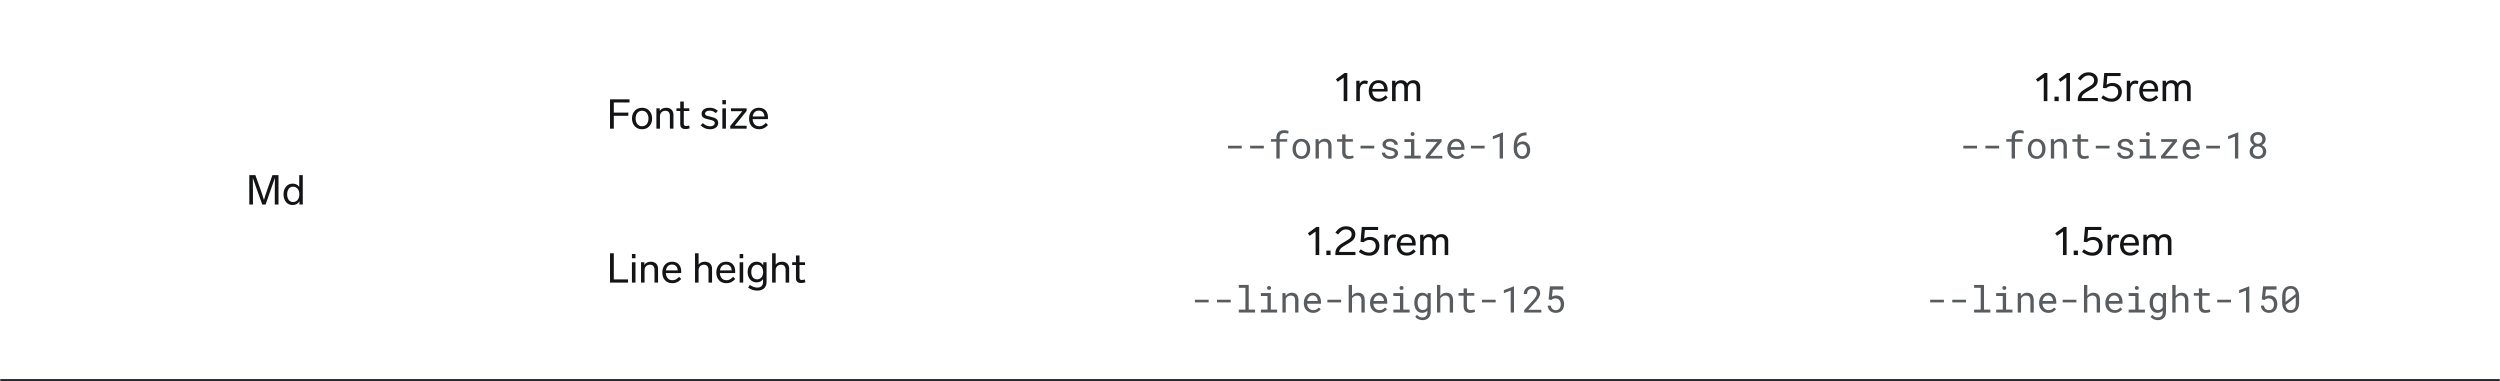 <svg width="1088" height="166" viewBox="0 0 1088 166" fill="none" xmlns="http://www.w3.org/2000/svg">
<mask id="path-1-inside-1_4034_1413" fill="white">
<path d="M0 0H1088V166H0V0Z"/>
</mask>
<path d="M1088 165H0V167H1088V165Z" fill="#131416" mask="url(#path-1-inside-1_4034_1413)"/>
<path d="M121.203 76.22V89H119.583V82.61C119.583 80.864 119.601 79.118 119.637 77.408C119.079 79.064 118.449 80.792 117.819 82.61L115.587 89H114.129L111.843 82.61C111.177 80.756 110.583 79.082 110.025 77.444C110.061 79.154 110.079 80.882 110.079 82.628V89H108.495V76.22H111.141L113.157 81.854C113.805 83.69 114.417 85.436 114.867 86.984C115.317 85.454 115.911 83.708 116.559 81.854L118.557 76.22H121.203ZM127.289 89.234C125.021 89.234 123.383 87.38 123.383 84.572C123.383 81.764 125.057 79.91 127.325 79.91C128.657 79.91 129.611 80.432 130.223 81.332V76.22H131.771V89H130.313V87.632C129.701 88.64 128.693 89.234 127.289 89.234ZM124.967 84.572C124.967 86.57 125.957 87.92 127.523 87.92C129.125 87.92 130.277 86.678 130.277 84.572C130.277 82.466 129.125 81.242 127.523 81.242C125.993 81.242 124.967 82.574 124.967 84.572Z" fill="#131416"/>
<path d="M273.972 43.22V44.606H267.132V48.998H273.45V50.384H267.132V56H265.476V43.22H273.972ZM279.429 46.892C282.003 46.892 283.803 48.8 283.803 51.572C283.803 54.344 282.003 56.252 279.429 56.252C276.837 56.252 275.037 54.344 275.037 51.572C275.037 48.8 276.837 46.892 279.429 46.892ZM276.621 51.572C276.621 53.57 277.719 54.956 279.429 54.956C281.139 54.956 282.219 53.57 282.219 51.572C282.219 49.574 281.139 48.188 279.429 48.188C277.719 48.188 276.621 49.574 276.621 51.572ZM289.915 46.892C292.075 46.892 293.083 48.278 293.083 49.934V56H291.535V50.42C291.535 48.962 290.815 48.206 289.501 48.206C288.223 48.206 287.215 49.196 287.215 50.51V56H285.667V47.144H287.125V48.278C287.719 47.36 288.727 46.892 289.915 46.892ZM297.587 53.768C297.587 54.56 297.893 54.848 298.631 54.848C298.955 54.848 299.315 54.794 299.909 54.632L300.143 55.856C299.495 56.09 298.847 56.162 298.325 56.162C296.633 56.162 296.039 55.352 296.039 53.948V48.314H294.383V47.144H296.039V44.174H297.587V47.144H299.981V48.314H297.587V53.768ZM308.783 46.892C310.223 46.892 311.231 47.234 312.419 48.188L311.573 49.232C310.421 48.35 309.737 48.152 308.783 48.152C307.577 48.152 306.839 48.71 306.839 49.466C306.839 50.24 307.595 50.42 309.215 50.78C311.519 51.302 312.563 51.932 312.563 53.498C312.563 55.136 311.159 56.252 309.017 56.252C307.451 56.252 306.335 55.838 304.931 54.596L305.849 53.588C307.163 54.686 307.955 54.974 309.035 54.974C310.187 54.974 311.051 54.452 311.051 53.57C311.051 52.598 309.989 52.328 308.567 52.022C306.209 51.518 305.345 50.996 305.345 49.52C305.345 47.972 306.731 46.892 308.783 46.892ZM315.92 47.144V56H314.372V47.144H315.92ZM314.372 45.398V43.544H315.92V45.398H314.372ZM324.933 47.144V48.278L319.731 54.722H324.933V56H317.805V54.848L323.043 48.404H318.129V47.144H324.933ZM330.388 56.252C327.688 56.252 325.996 54.398 325.996 51.626C325.996 48.854 327.634 46.892 330.226 46.892C332.782 46.892 334.222 48.548 334.222 51.158C334.222 51.338 334.204 51.68 334.186 51.842H327.544C327.634 53.48 328.48 54.956 330.406 54.956C331.54 54.956 332.206 54.542 333.322 53.48L334.24 54.416C332.944 55.802 331.828 56.252 330.388 56.252ZM327.58 50.69H332.692C332.62 49.16 331.756 48.134 330.208 48.134C328.768 48.134 327.814 49.052 327.58 50.69Z" fill="#131416"/>
<path d="M586.35 31.76V44H584.766V33.776L582.174 35.612L581.382 34.514L585.144 31.76H586.35ZM593.909 35.036C594.431 35.036 594.917 35.162 595.313 35.306L595.025 36.602C594.575 36.476 594.215 36.422 593.873 36.422C592.685 36.422 591.803 37.448 591.803 39.248V44H590.255V35.144H591.713V36.476C592.127 35.612 592.865 35.036 593.909 35.036ZM600.066 44.252C597.366 44.252 595.674 42.398 595.674 39.626C595.674 36.854 597.312 34.892 599.904 34.892C602.46 34.892 603.9 36.548 603.9 39.158C603.9 39.338 603.882 39.68 603.864 39.842H597.222C597.312 41.48 598.158 42.956 600.084 42.956C601.218 42.956 601.884 42.542 603 41.48L603.918 42.416C602.622 43.802 601.506 44.252 600.066 44.252ZM597.258 38.69H602.37C602.298 37.16 601.434 36.134 599.886 36.134C598.446 36.134 597.492 37.052 597.258 38.69ZM615.099 34.892C617.079 34.892 618.051 36.152 618.051 37.826V44H616.503V38.258C616.503 36.98 615.945 36.206 614.739 36.206C613.497 36.206 612.705 37.142 612.705 38.438V44H611.157V38.258C611.157 36.98 610.599 36.206 609.393 36.206C608.241 36.206 607.377 37.052 607.377 38.438V44H605.829V35.144H607.287V36.206C607.809 35.36 608.637 34.892 609.825 34.892C611.085 34.892 611.949 35.468 612.381 36.332C612.921 35.486 613.785 34.892 615.099 34.892Z" fill="#131416"/>
<path d="M540.414 64.617H534.438V63.43H540.414V64.617ZM550.023 64.617H544.047V63.43H550.023V64.617ZM555.469 69V61.664H553.141V60.547H555.469V59.953C555.469 59.411 555.547 58.938 555.703 58.531C555.865 58.12 556.091 57.776 556.383 57.5C556.669 57.224 557.016 57.016 557.422 56.875C557.828 56.734 558.281 56.664 558.781 56.664C558.99 56.664 559.195 56.677 559.398 56.703C559.602 56.724 559.802 56.753 560 56.789C560.13 56.815 560.26 56.844 560.391 56.875C560.521 56.901 560.654 56.932 560.789 56.969L560.617 58.164C560.404 58.091 560.154 58.029 559.867 57.977C559.586 57.919 559.284 57.891 558.961 57.891C558.633 57.891 558.341 57.932 558.086 58.016C557.836 58.094 557.628 58.214 557.461 58.375C557.284 58.542 557.148 58.758 557.055 59.023C556.966 59.289 556.922 59.599 556.922 59.953V60.547H560.18V61.664H556.922V69H555.469ZM562.516 64.695C562.516 64.086 562.604 63.521 562.781 63C562.958 62.474 563.214 62.018 563.547 61.633C563.875 61.247 564.276 60.945 564.75 60.727C565.224 60.503 565.758 60.391 566.352 60.391C566.951 60.391 567.487 60.503 567.961 60.727C568.44 60.945 568.846 61.247 569.18 61.633C569.508 62.018 569.76 62.474 569.938 63C570.115 63.521 570.203 64.086 570.203 64.695V64.867C570.203 65.477 570.115 66.042 569.938 66.562C569.76 67.083 569.508 67.537 569.18 67.922C568.846 68.307 568.443 68.609 567.969 68.828C567.495 69.047 566.961 69.156 566.367 69.156C565.768 69.156 565.229 69.047 564.75 68.828C564.276 68.609 563.875 68.307 563.547 67.922C563.214 67.537 562.958 67.083 562.781 66.562C562.604 66.042 562.516 65.477 562.516 64.867V64.695ZM563.961 64.867C563.961 65.284 564.01 65.682 564.109 66.062C564.208 66.438 564.359 66.768 564.562 67.055C564.76 67.341 565.01 67.568 565.312 67.734C565.615 67.901 565.966 67.984 566.367 67.984C566.763 67.984 567.109 67.901 567.406 67.734C567.708 67.568 567.961 67.341 568.164 67.055C568.362 66.768 568.51 66.438 568.609 66.062C568.708 65.682 568.758 65.284 568.758 64.867V64.695C568.758 64.284 568.706 63.891 568.602 63.516C568.503 63.135 568.354 62.802 568.156 62.516C567.953 62.229 567.701 62.003 567.398 61.836C567.102 61.664 566.753 61.578 566.352 61.578C565.951 61.578 565.602 61.664 565.305 61.836C565.008 62.003 564.76 62.229 564.562 62.516C564.359 62.802 564.208 63.135 564.109 63.516C564.01 63.891 563.961 64.284 563.961 64.695V64.867ZM572.531 69V60.547H573.828L573.93 61.797C574.055 61.62 574.19 61.458 574.336 61.312C574.487 61.161 574.646 61.031 574.812 60.922C575.062 60.755 575.333 60.628 575.625 60.539C575.922 60.445 576.234 60.396 576.562 60.391C577.005 60.391 577.406 60.453 577.766 60.578C578.13 60.703 578.44 60.898 578.695 61.164C578.951 61.43 579.146 61.768 579.281 62.18C579.422 62.586 579.492 63.07 579.492 63.633V69H578.047V63.664C578.047 63.289 578.005 62.971 577.922 62.711C577.839 62.45 577.716 62.24 577.555 62.078C577.388 61.917 577.185 61.8 576.945 61.727C576.711 61.654 576.44 61.617 576.133 61.617C575.867 61.617 575.62 61.656 575.391 61.734C575.161 61.807 574.951 61.909 574.758 62.039C574.602 62.154 574.456 62.286 574.32 62.438C574.19 62.589 574.076 62.755 573.977 62.938V69H572.531ZM585.562 58.5V60.547H588.781V61.664H585.562V66.258C585.562 66.586 585.604 66.857 585.688 67.07C585.771 67.284 585.885 67.453 586.031 67.578C586.177 67.708 586.344 67.799 586.531 67.852C586.724 67.904 586.927 67.93 587.141 67.93C587.297 67.93 587.458 67.922 587.625 67.906C587.792 67.885 587.956 67.862 588.117 67.836C588.273 67.81 588.419 67.784 588.555 67.758C588.695 67.727 588.81 67.701 588.898 67.68L589.102 68.703C588.982 68.776 588.836 68.841 588.664 68.898C588.492 68.951 588.305 68.995 588.102 69.031C587.898 69.073 587.682 69.104 587.453 69.125C587.229 69.146 587.005 69.156 586.781 69.156C586.406 69.156 586.055 69.104 585.727 69C585.404 68.891 585.122 68.719 584.883 68.484C584.643 68.255 584.453 67.958 584.312 67.594C584.177 67.224 584.109 66.779 584.109 66.258V61.664H581.891V60.547H584.109V58.5H585.562ZM598.07 64.617H592.094V63.43H598.07V64.617ZM606.977 66.758C606.977 66.586 606.943 66.432 606.875 66.297C606.807 66.156 606.693 66.029 606.531 65.914C606.37 65.799 606.156 65.695 605.891 65.602C605.625 65.503 605.294 65.414 604.898 65.336C604.414 65.237 603.971 65.117 603.57 64.977C603.174 64.836 602.836 64.667 602.555 64.469C602.268 64.276 602.047 64.049 601.891 63.789C601.734 63.523 601.656 63.216 601.656 62.867C601.656 62.523 601.737 62.203 601.898 61.906C602.06 61.604 602.286 61.341 602.578 61.117C602.87 60.893 603.216 60.716 603.617 60.586C604.023 60.456 604.469 60.391 604.953 60.391C605.474 60.391 605.943 60.458 606.359 60.594C606.776 60.729 607.13 60.917 607.422 61.156C607.714 61.396 607.938 61.677 608.094 62C608.255 62.318 608.336 62.661 608.336 63.031H606.891C606.891 62.849 606.844 62.672 606.75 62.5C606.656 62.323 606.526 62.167 606.359 62.031C606.193 61.896 605.99 61.786 605.75 61.703C605.516 61.62 605.25 61.578 604.953 61.578C604.646 61.578 604.375 61.612 604.141 61.68C603.911 61.747 603.721 61.839 603.57 61.953C603.414 62.068 603.297 62.2 603.219 62.352C603.141 62.503 603.102 62.659 603.102 62.82C603.102 62.987 603.133 63.135 603.195 63.266C603.258 63.396 603.367 63.513 603.523 63.617C603.674 63.721 603.878 63.815 604.133 63.898C604.393 63.982 604.721 64.062 605.117 64.141C605.638 64.25 606.104 64.378 606.516 64.523C606.927 64.664 607.273 64.833 607.555 65.031C607.836 65.234 608.049 65.469 608.195 65.734C608.346 66 608.422 66.307 608.422 66.656C608.422 67.031 608.336 67.372 608.164 67.68C607.997 67.987 607.763 68.25 607.461 68.469C607.159 68.688 606.797 68.857 606.375 68.977C605.953 69.096 605.492 69.156 604.992 69.156C604.419 69.156 603.909 69.081 603.461 68.93C603.013 68.773 602.635 68.568 602.328 68.312C602.016 68.062 601.776 67.771 601.609 67.438C601.448 67.104 601.367 66.758 601.367 66.398H602.812C602.833 66.695 602.911 66.945 603.047 67.148C603.188 67.352 603.362 67.516 603.57 67.641C603.773 67.766 604 67.854 604.25 67.906C604.5 67.958 604.747 67.984 604.992 67.984C605.378 67.984 605.714 67.94 606 67.852C606.286 67.758 606.51 67.63 606.672 67.469C606.771 67.37 606.846 67.26 606.898 67.141C606.951 67.021 606.977 66.893 606.977 66.758ZM611.195 60.547H615.516V67.75H618.273V69H611.195V67.75H614.07V61.805H611.195V60.547ZM613.883 58.328C613.883 58.203 613.901 58.086 613.938 57.977C613.979 57.867 614.042 57.773 614.125 57.695C614.193 57.628 614.279 57.575 614.383 57.539C614.492 57.497 614.615 57.477 614.75 57.477C614.885 57.477 615.005 57.497 615.109 57.539C615.214 57.575 615.299 57.628 615.367 57.695C615.451 57.768 615.513 57.859 615.555 57.969C615.596 58.078 615.617 58.198 615.617 58.328C615.617 58.562 615.544 58.758 615.398 58.914C615.253 59.07 615.036 59.148 614.75 59.148C614.458 59.148 614.24 59.07 614.094 58.914C613.953 58.758 613.883 58.562 613.883 58.328ZM622.312 67.82H627.695V69H620.469V67.938L625.516 61.742H620.539V60.547H627.414V61.57L622.312 67.82ZM633.922 69.156C633.328 69.156 632.781 69.055 632.281 68.852C631.786 68.648 631.362 68.365 631.008 68C630.654 67.635 630.378 67.203 630.18 66.703C629.982 66.203 629.883 65.659 629.883 65.07V64.742C629.883 64.06 629.992 63.45 630.211 62.914C630.43 62.372 630.721 61.914 631.086 61.539C631.445 61.169 631.854 60.885 632.312 60.688C632.776 60.49 633.25 60.391 633.734 60.391C634.344 60.391 634.875 60.497 635.328 60.711C635.786 60.919 636.167 61.208 636.469 61.578C636.771 61.953 636.995 62.393 637.141 62.898C637.292 63.404 637.367 63.95 637.367 64.539V65.188H631.328V65.242C631.365 65.654 631.445 66.016 631.57 66.328C631.701 66.641 631.878 66.917 632.102 67.156C632.331 67.412 632.607 67.612 632.93 67.758C633.253 67.904 633.609 67.977 634 67.977C634.516 67.977 634.974 67.872 635.375 67.664C635.776 67.456 636.109 67.18 636.375 66.836L637.258 67.523C636.977 67.951 636.555 68.331 635.992 68.664C635.435 68.992 634.745 69.156 633.922 69.156ZM633.734 61.578C633.443 61.578 633.167 61.633 632.906 61.742C632.646 61.846 632.411 62 632.203 62.203C631.995 62.411 631.818 62.667 631.672 62.969C631.531 63.266 631.432 63.609 631.375 64H635.922V63.93C635.922 63.669 635.872 63.391 635.773 63.094C635.674 62.792 635.536 62.531 635.359 62.312C635.182 62.094 634.958 61.917 634.688 61.781C634.422 61.646 634.104 61.578 633.734 61.578ZM646.117 64.617H640.141V63.43H646.117V64.617ZM654.094 69H652.648V59.469L649.672 60.602V59.281L653.977 57.625H654.094V69ZM664.344 57.617V58.914H664.219C663.531 58.914 662.948 59.013 662.469 59.211C661.99 59.404 661.594 59.664 661.281 59.992C660.953 60.336 660.703 60.745 660.531 61.219C660.365 61.693 660.266 62.18 660.234 62.68C660.37 62.518 660.526 62.37 660.703 62.234C660.88 62.094 661.073 61.971 661.281 61.867C661.484 61.768 661.703 61.69 661.938 61.633C662.177 61.57 662.427 61.539 662.688 61.539C663.255 61.539 663.745 61.648 664.156 61.867C664.568 62.081 664.906 62.365 665.172 62.719C665.438 63.073 665.633 63.474 665.758 63.922C665.883 64.37 665.945 64.826 665.945 65.289C665.945 65.82 665.87 66.32 665.719 66.789C665.573 67.258 665.352 67.667 665.055 68.016C664.758 68.37 664.388 68.648 663.945 68.852C663.508 69.055 663 69.156 662.422 69.156C661.839 69.156 661.326 69.039 660.883 68.805C660.44 68.57 660.068 68.266 659.766 67.891C659.427 67.479 659.174 67 659.008 66.453C658.841 65.901 658.758 65.349 658.758 64.797V64.117C658.758 63.169 658.87 62.237 659.094 61.32C659.318 60.404 659.755 59.62 660.406 58.969C660.854 58.521 661.398 58.185 662.039 57.961C662.68 57.732 663.406 57.617 664.219 57.617H664.344ZM662.453 62.742C662.208 62.742 661.971 62.781 661.742 62.859C661.513 62.938 661.299 63.047 661.102 63.188C660.904 63.328 660.729 63.497 660.578 63.695C660.427 63.893 660.307 64.112 660.219 64.352V64.836C660.219 65.336 660.279 65.781 660.398 66.172C660.518 66.557 660.68 66.883 660.883 67.148C661.086 67.414 661.32 67.617 661.586 67.758C661.852 67.893 662.13 67.961 662.422 67.961C662.76 67.961 663.06 67.896 663.32 67.766C663.581 67.635 663.802 67.456 663.984 67.227C664.161 66.997 664.294 66.724 664.383 66.406C664.477 66.083 664.523 65.734 664.523 65.359C664.523 65.026 664.482 64.703 664.398 64.391C664.315 64.073 664.188 63.792 664.016 63.547C663.844 63.302 663.628 63.107 663.367 62.961C663.107 62.815 662.802 62.742 662.453 62.742Z" fill="#585C5F"/>
<path d="M891.021 31.76V44H889.437V33.776L886.845 35.612L886.053 34.514L889.815 31.76H891.021ZM895.95 42.056V44H894.114V42.056H895.95ZM900.848 31.76V44H899.264V33.776L896.672 35.612L895.88 34.514L899.642 31.76H900.848ZM908.948 31.472C911.414 31.472 912.962 32.984 912.962 34.928C912.962 37.52 910.874 38.312 908.858 39.554C907.292 40.508 906.068 41.138 905.87 42.65H912.998V44H904.25V43.406C904.25 40.706 905.942 39.662 907.922 38.438C909.614 37.394 911.36 36.8 911.36 34.982C911.36 33.56 910.244 32.84 908.984 32.84C907.526 32.84 906.644 33.542 905.438 35.036L904.268 34.208C905.456 32.516 906.86 31.472 908.948 31.472ZM922.867 31.76V33.11H917.107L916.801 36.908C917.395 36.44 918.241 36.098 919.393 36.098C921.841 36.098 923.443 37.736 923.443 40.004C923.443 42.254 921.751 44.288 919.087 44.288C917.233 44.288 916.135 43.802 914.461 42.668L915.253 41.498C916.819 42.542 917.665 42.92 918.943 42.92C920.707 42.92 921.841 41.642 921.841 40.076C921.841 38.492 920.851 37.43 919.104 37.43C918.079 37.43 917.233 37.79 916.603 38.402L915.217 38.258L915.757 31.76H922.867ZM929.237 35.036C929.759 35.036 930.245 35.162 930.641 35.306L930.353 36.602C929.903 36.476 929.543 36.422 929.201 36.422C928.013 36.422 927.131 37.448 927.131 39.248V44H925.583V35.144H927.041V36.476C927.455 35.612 928.193 35.036 929.237 35.036ZM935.394 44.252C932.694 44.252 931.002 42.398 931.002 39.626C931.002 36.854 932.64 34.892 935.232 34.892C937.788 34.892 939.228 36.548 939.228 39.158C939.228 39.338 939.21 39.68 939.192 39.842H932.55C932.64 41.48 933.486 42.956 935.412 42.956C936.546 42.956 937.212 42.542 938.328 41.48L939.246 42.416C937.95 43.802 936.834 44.252 935.394 44.252ZM932.586 38.69H937.698C937.626 37.16 936.762 36.134 935.214 36.134C933.774 36.134 932.82 37.052 932.586 38.69ZM950.427 34.892C952.407 34.892 953.379 36.152 953.379 37.826V44H951.831V38.258C951.831 36.98 951.273 36.206 950.067 36.206C948.825 36.206 948.033 37.142 948.033 38.438V44H946.485V38.258C946.485 36.98 945.927 36.206 944.721 36.206C943.569 36.206 942.705 37.052 942.705 38.438V44H941.157V35.144H942.615V36.206C943.137 35.36 943.965 34.892 945.153 34.892C946.413 34.892 947.277 35.468 947.709 36.332C948.249 35.486 949.113 34.892 950.427 34.892Z" fill="#131416"/>
<path d="M860.414 64.617H854.438V63.43H860.414V64.617ZM870.023 64.617H864.047V63.43H870.023V64.617ZM875.469 69V61.664H873.141V60.547H875.469V59.953C875.469 59.411 875.547 58.938 875.703 58.531C875.865 58.12 876.091 57.776 876.383 57.5C876.669 57.224 877.016 57.016 877.422 56.875C877.828 56.734 878.281 56.664 878.781 56.664C878.99 56.664 879.195 56.677 879.398 56.703C879.602 56.724 879.802 56.753 880 56.789C880.13 56.815 880.26 56.844 880.391 56.875C880.521 56.901 880.654 56.932 880.789 56.969L880.617 58.164C880.404 58.091 880.154 58.029 879.867 57.977C879.586 57.919 879.284 57.891 878.961 57.891C878.633 57.891 878.341 57.932 878.086 58.016C877.836 58.094 877.628 58.214 877.461 58.375C877.284 58.542 877.148 58.758 877.055 59.023C876.966 59.289 876.922 59.599 876.922 59.953V60.547H880.18V61.664H876.922V69H875.469ZM882.516 64.695C882.516 64.086 882.604 63.521 882.781 63C882.958 62.474 883.214 62.018 883.547 61.633C883.875 61.247 884.276 60.945 884.75 60.727C885.224 60.503 885.758 60.391 886.352 60.391C886.951 60.391 887.487 60.503 887.961 60.727C888.44 60.945 888.846 61.247 889.18 61.633C889.508 62.018 889.76 62.474 889.938 63C890.115 63.521 890.203 64.086 890.203 64.695V64.867C890.203 65.477 890.115 66.042 889.938 66.562C889.76 67.083 889.508 67.537 889.18 67.922C888.846 68.307 888.443 68.609 887.969 68.828C887.495 69.047 886.961 69.156 886.367 69.156C885.768 69.156 885.229 69.047 884.75 68.828C884.276 68.609 883.875 68.307 883.547 67.922C883.214 67.537 882.958 67.083 882.781 66.562C882.604 66.042 882.516 65.477 882.516 64.867V64.695ZM883.961 64.867C883.961 65.284 884.01 65.682 884.109 66.062C884.208 66.438 884.359 66.768 884.562 67.055C884.76 67.341 885.01 67.568 885.312 67.734C885.615 67.901 885.966 67.984 886.367 67.984C886.763 67.984 887.109 67.901 887.406 67.734C887.708 67.568 887.961 67.341 888.164 67.055C888.362 66.768 888.51 66.438 888.609 66.062C888.708 65.682 888.758 65.284 888.758 64.867V64.695C888.758 64.284 888.706 63.891 888.602 63.516C888.503 63.135 888.354 62.802 888.156 62.516C887.953 62.229 887.701 62.003 887.398 61.836C887.102 61.664 886.753 61.578 886.352 61.578C885.951 61.578 885.602 61.664 885.305 61.836C885.008 62.003 884.76 62.229 884.562 62.516C884.359 62.802 884.208 63.135 884.109 63.516C884.01 63.891 883.961 64.284 883.961 64.695V64.867ZM892.531 69V60.547H893.828L893.93 61.797C894.055 61.62 894.19 61.458 894.336 61.312C894.487 61.161 894.646 61.031 894.812 60.922C895.062 60.755 895.333 60.628 895.625 60.539C895.922 60.445 896.234 60.396 896.562 60.391C897.005 60.391 897.406 60.453 897.766 60.578C898.13 60.703 898.44 60.898 898.695 61.164C898.951 61.43 899.146 61.768 899.281 62.18C899.422 62.586 899.492 63.07 899.492 63.633V69H898.047V63.664C898.047 63.289 898.005 62.971 897.922 62.711C897.839 62.45 897.716 62.24 897.555 62.078C897.388 61.917 897.185 61.8 896.945 61.727C896.711 61.654 896.44 61.617 896.133 61.617C895.867 61.617 895.62 61.656 895.391 61.734C895.161 61.807 894.951 61.909 894.758 62.039C894.602 62.154 894.456 62.286 894.32 62.438C894.19 62.589 894.076 62.755 893.977 62.938V69H892.531ZM905.562 58.5V60.547H908.781V61.664H905.562V66.258C905.562 66.586 905.604 66.857 905.688 67.07C905.771 67.284 905.885 67.453 906.031 67.578C906.177 67.708 906.344 67.799 906.531 67.852C906.724 67.904 906.927 67.93 907.141 67.93C907.297 67.93 907.458 67.922 907.625 67.906C907.792 67.885 907.956 67.862 908.117 67.836C908.273 67.81 908.419 67.784 908.555 67.758C908.695 67.727 908.81 67.701 908.898 67.68L909.102 68.703C908.982 68.776 908.836 68.841 908.664 68.898C908.492 68.951 908.305 68.995 908.102 69.031C907.898 69.073 907.682 69.104 907.453 69.125C907.229 69.146 907.005 69.156 906.781 69.156C906.406 69.156 906.055 69.104 905.727 69C905.404 68.891 905.122 68.719 904.883 68.484C904.643 68.255 904.453 67.958 904.312 67.594C904.177 67.224 904.109 66.779 904.109 66.258V61.664H901.891V60.547H904.109V58.5H905.562ZM918.07 64.617H912.094V63.43H918.07V64.617ZM926.977 66.758C926.977 66.586 926.943 66.432 926.875 66.297C926.807 66.156 926.693 66.029 926.531 65.914C926.37 65.799 926.156 65.695 925.891 65.602C925.625 65.503 925.294 65.414 924.898 65.336C924.414 65.237 923.971 65.117 923.57 64.977C923.174 64.836 922.836 64.667 922.555 64.469C922.268 64.276 922.047 64.049 921.891 63.789C921.734 63.523 921.656 63.216 921.656 62.867C921.656 62.523 921.737 62.203 921.898 61.906C922.06 61.604 922.286 61.341 922.578 61.117C922.87 60.893 923.216 60.716 923.617 60.586C924.023 60.456 924.469 60.391 924.953 60.391C925.474 60.391 925.943 60.458 926.359 60.594C926.776 60.729 927.13 60.917 927.422 61.156C927.714 61.396 927.938 61.677 928.094 62C928.255 62.318 928.336 62.661 928.336 63.031H926.891C926.891 62.849 926.844 62.672 926.75 62.5C926.656 62.323 926.526 62.167 926.359 62.031C926.193 61.896 925.99 61.786 925.75 61.703C925.516 61.62 925.25 61.578 924.953 61.578C924.646 61.578 924.375 61.612 924.141 61.68C923.911 61.747 923.721 61.839 923.57 61.953C923.414 62.068 923.297 62.2 923.219 62.352C923.141 62.503 923.102 62.659 923.102 62.82C923.102 62.987 923.133 63.135 923.195 63.266C923.258 63.396 923.367 63.513 923.523 63.617C923.674 63.721 923.878 63.815 924.133 63.898C924.393 63.982 924.721 64.062 925.117 64.141C925.638 64.25 926.104 64.378 926.516 64.523C926.927 64.664 927.273 64.833 927.555 65.031C927.836 65.234 928.049 65.469 928.195 65.734C928.346 66 928.422 66.307 928.422 66.656C928.422 67.031 928.336 67.372 928.164 67.68C927.997 67.987 927.763 68.25 927.461 68.469C927.159 68.688 926.797 68.857 926.375 68.977C925.953 69.096 925.492 69.156 924.992 69.156C924.419 69.156 923.909 69.081 923.461 68.93C923.013 68.773 922.635 68.568 922.328 68.312C922.016 68.062 921.776 67.771 921.609 67.438C921.448 67.104 921.367 66.758 921.367 66.398H922.812C922.833 66.695 922.911 66.945 923.047 67.148C923.188 67.352 923.362 67.516 923.57 67.641C923.773 67.766 924 67.854 924.25 67.906C924.5 67.958 924.747 67.984 924.992 67.984C925.378 67.984 925.714 67.94 926 67.852C926.286 67.758 926.51 67.63 926.672 67.469C926.771 67.37 926.846 67.26 926.898 67.141C926.951 67.021 926.977 66.893 926.977 66.758ZM931.195 60.547H935.516V67.75H938.273V69H931.195V67.75H934.07V61.805H931.195V60.547ZM933.883 58.328C933.883 58.203 933.901 58.086 933.938 57.977C933.979 57.867 934.042 57.773 934.125 57.695C934.193 57.628 934.279 57.575 934.383 57.539C934.492 57.497 934.615 57.477 934.75 57.477C934.885 57.477 935.005 57.497 935.109 57.539C935.214 57.575 935.299 57.628 935.367 57.695C935.451 57.768 935.513 57.859 935.555 57.969C935.596 58.078 935.617 58.198 935.617 58.328C935.617 58.562 935.544 58.758 935.398 58.914C935.253 59.07 935.036 59.148 934.75 59.148C934.458 59.148 934.24 59.07 934.094 58.914C933.953 58.758 933.883 58.562 933.883 58.328ZM942.312 67.82H947.695V69H940.469V67.938L945.516 61.742H940.539V60.547H947.414V61.57L942.312 67.82ZM953.922 69.156C953.328 69.156 952.781 69.055 952.281 68.852C951.786 68.648 951.362 68.365 951.008 68C950.654 67.635 950.378 67.203 950.18 66.703C949.982 66.203 949.883 65.659 949.883 65.07V64.742C949.883 64.06 949.992 63.45 950.211 62.914C950.43 62.372 950.721 61.914 951.086 61.539C951.445 61.169 951.854 60.885 952.312 60.688C952.776 60.49 953.25 60.391 953.734 60.391C954.344 60.391 954.875 60.497 955.328 60.711C955.786 60.919 956.167 61.208 956.469 61.578C956.771 61.953 956.995 62.393 957.141 62.898C957.292 63.404 957.367 63.95 957.367 64.539V65.188H951.328V65.242C951.365 65.654 951.445 66.016 951.57 66.328C951.701 66.641 951.878 66.917 952.102 67.156C952.331 67.412 952.607 67.612 952.93 67.758C953.253 67.904 953.609 67.977 954 67.977C954.516 67.977 954.974 67.872 955.375 67.664C955.776 67.456 956.109 67.18 956.375 66.836L957.258 67.523C956.977 67.951 956.555 68.331 955.992 68.664C955.435 68.992 954.745 69.156 953.922 69.156ZM953.734 61.578C953.443 61.578 953.167 61.633 952.906 61.742C952.646 61.846 952.411 62 952.203 62.203C951.995 62.411 951.818 62.667 951.672 62.969C951.531 63.266 951.432 63.609 951.375 64H955.922V63.93C955.922 63.669 955.872 63.391 955.773 63.094C955.674 62.792 955.536 62.531 955.359 62.312C955.182 62.094 954.958 61.917 954.688 61.781C954.422 61.646 954.104 61.578 953.734 61.578ZM966.117 64.617H960.141V63.43H966.117V64.617ZM974.094 69H972.648V59.469L969.672 60.602V59.281L973.977 57.625H974.094V69ZM986.016 60.594C986.01 60.974 985.938 61.331 985.797 61.664C985.656 61.992 985.461 62.281 985.211 62.531C985.091 62.651 984.958 62.763 984.812 62.867C984.667 62.971 984.51 63.065 984.344 63.148C984.635 63.273 984.898 63.43 985.133 63.617C985.372 63.8 985.578 64.01 985.75 64.25C985.917 64.49 986.044 64.75 986.133 65.031C986.227 65.312 986.273 65.612 986.273 65.93C986.273 66.445 986.177 66.904 985.984 67.305C985.797 67.706 985.542 68.042 985.219 68.312C984.891 68.588 984.508 68.799 984.07 68.945C983.633 69.086 983.164 69.156 982.664 69.156C982.154 69.156 981.677 69.086 981.234 68.945C980.797 68.805 980.417 68.596 980.094 68.32C979.766 68.049 979.508 67.713 979.32 67.312C979.133 66.912 979.039 66.451 979.039 65.93C979.039 65.612 979.083 65.312 979.172 65.031C979.26 64.745 979.388 64.482 979.555 64.242C979.721 64.008 979.922 63.797 980.156 63.609C980.391 63.422 980.654 63.266 980.945 63.141C980.695 63.016 980.469 62.867 980.266 62.695C980.062 62.518 979.891 62.32 979.75 62.102C979.609 61.888 979.5 61.654 979.422 61.398C979.344 61.143 979.305 60.875 979.305 60.594C979.305 60.099 979.388 59.659 979.555 59.273C979.721 58.883 979.953 58.555 980.25 58.289C980.542 58.023 980.891 57.82 981.297 57.68C981.708 57.539 982.156 57.469 982.641 57.469C983.12 57.469 983.565 57.539 983.977 57.68C984.388 57.82 984.745 58.023 985.047 58.289C985.349 58.555 985.586 58.883 985.758 59.273C985.93 59.659 986.016 60.099 986.016 60.594ZM984.828 65.898C984.828 65.581 984.773 65.289 984.664 65.023C984.56 64.758 984.411 64.529 984.219 64.336C984.026 64.148 983.794 64.003 983.523 63.898C983.258 63.794 982.966 63.742 982.648 63.742C982.32 63.742 982.023 63.794 981.758 63.898C981.492 64.003 981.266 64.148 981.078 64.336C980.891 64.529 980.745 64.758 980.641 65.023C980.542 65.289 980.492 65.581 980.492 65.898C980.492 66.227 980.542 66.521 980.641 66.781C980.745 67.037 980.891 67.253 981.078 67.43C981.266 67.607 981.492 67.742 981.758 67.836C982.029 67.93 982.331 67.977 982.664 67.977C982.982 67.977 983.273 67.93 983.539 67.836C983.805 67.742 984.034 67.607 984.227 67.43C984.414 67.253 984.56 67.037 984.664 66.781C984.773 66.521 984.828 66.227 984.828 65.898ZM984.562 60.617C984.562 60.331 984.513 60.068 984.414 59.828C984.32 59.589 984.19 59.38 984.023 59.203C983.852 59.031 983.648 58.898 983.414 58.805C983.18 58.706 982.922 58.656 982.641 58.656C982.359 58.656 982.104 58.703 981.875 58.797C981.646 58.885 981.448 59.016 981.281 59.188C981.115 59.359 980.984 59.568 980.891 59.812C980.802 60.052 980.758 60.32 980.758 60.617C980.758 60.914 980.802 61.182 980.891 61.422C980.984 61.656 981.117 61.857 981.289 62.023C981.456 62.195 981.654 62.328 981.883 62.422C982.117 62.51 982.375 62.555 982.656 62.555C982.932 62.555 983.188 62.51 983.422 62.422C983.656 62.328 983.859 62.195 984.031 62.023C984.198 61.857 984.328 61.654 984.422 61.414C984.516 61.175 984.562 60.909 984.562 60.617Z" fill="#585C5F"/>
<path d="M267.132 110.22V121.596H273.324V123H265.476V110.22H267.132ZM276.563 114.144V123H275.015V114.144H276.563ZM275.015 112.398V110.544H276.563V112.398H275.015ZM283.218 113.892C285.378 113.892 286.386 115.278 286.386 116.934V123H284.838V117.42C284.838 115.962 284.118 115.206 282.804 115.206C281.526 115.206 280.518 116.196 280.518 117.51V123H278.97V114.144H280.428V115.278C281.022 114.36 282.03 113.892 283.218 113.892ZM292.63 123.252C289.93 123.252 288.238 121.398 288.238 118.626C288.238 115.854 289.876 113.892 292.468 113.892C295.024 113.892 296.464 115.548 296.464 118.158C296.464 118.338 296.446 118.68 296.428 118.842H289.786C289.876 120.48 290.722 121.956 292.648 121.956C293.782 121.956 294.448 121.542 295.564 120.48L296.482 121.416C295.186 122.802 294.07 123.252 292.63 123.252ZM289.822 117.69H294.934C294.862 116.16 293.998 115.134 292.45 115.134C291.01 115.134 290.056 116.052 289.822 117.69ZM306.72 113.892C308.862 113.892 309.888 115.278 309.888 116.934V123H308.34V117.42C308.34 115.962 307.62 115.206 306.306 115.206C305.028 115.206 304.02 116.196 304.02 117.51V123H302.472V110.22H304.02V115.152C304.614 114.324 305.586 113.892 306.72 113.892ZM316.132 123.252C313.432 123.252 311.74 121.398 311.74 118.626C311.74 115.854 313.378 113.892 315.97 113.892C318.526 113.892 319.966 115.548 319.966 118.158C319.966 118.338 319.948 118.68 319.93 118.842H313.288C313.378 120.48 314.224 121.956 316.15 121.956C317.284 121.956 317.95 121.542 319.066 120.48L319.984 121.416C318.688 122.802 317.572 123.252 316.132 123.252ZM313.324 117.69H318.436C318.364 116.16 317.5 115.134 315.952 115.134C314.512 115.134 313.558 116.052 313.324 117.69ZM323.443 114.144V123H321.895V114.144H323.443ZM321.895 112.398V110.544H323.443V112.398H321.895ZM329.595 126.474C328.119 126.474 326.805 126.024 325.581 125.16L326.355 124.026C327.471 124.728 328.371 125.16 329.577 125.16C330.963 125.16 332.079 124.476 332.079 122.676V121.47C331.503 122.352 330.567 122.892 329.253 122.892C326.949 122.892 325.365 121.02 325.365 118.392C325.365 115.764 326.949 113.892 329.253 113.892C330.639 113.892 331.593 114.486 332.169 115.458V114.144H333.609V122.802C333.609 125.124 332.025 126.474 329.595 126.474ZM326.949 118.392C326.949 120.264 327.885 121.578 329.505 121.578C331.071 121.578 332.115 120.264 332.115 118.392C332.115 116.538 331.071 115.206 329.505 115.206C327.885 115.206 326.949 116.538 326.949 118.392ZM340.276 113.892C342.418 113.892 343.444 115.278 343.444 116.934V123H341.896V117.42C341.896 115.962 341.176 115.206 339.862 115.206C338.584 115.206 337.576 116.196 337.576 117.51V123H336.028V110.22H337.576V115.152C338.17 114.324 339.142 113.892 340.276 113.892ZM347.948 120.768C347.948 121.56 348.254 121.848 348.992 121.848C349.316 121.848 349.676 121.794 350.27 121.632L350.504 122.856C349.856 123.09 349.208 123.162 348.686 123.162C346.994 123.162 346.4 122.352 346.4 120.948V115.314H344.744V114.144H346.4V111.174H347.948V114.144H350.342V115.314H347.948V120.768Z" fill="#131416"/>
<path d="M574.133 98.76V111H572.549V100.776L569.957 102.612L569.165 101.514L572.927 98.76H574.133ZM579.061 109.056V111H577.225V109.056H579.061ZM585.836 98.472C588.302 98.472 589.85 99.984 589.85 101.928C589.85 104.52 587.762 105.312 585.746 106.554C584.18 107.508 582.956 108.138 582.758 109.65H589.886V111H581.138V110.406C581.138 107.706 582.83 106.662 584.81 105.438C586.502 104.394 588.248 103.8 588.248 101.982C588.248 100.56 587.132 99.84 585.872 99.84C584.414 99.84 583.532 100.542 582.326 102.036L581.156 101.208C582.344 99.516 583.748 98.472 585.836 98.472ZM599.755 98.76V100.11H593.995L593.689 103.908C594.283 103.44 595.129 103.098 596.281 103.098C598.729 103.098 600.331 104.736 600.331 107.004C600.331 109.254 598.639 111.288 595.975 111.288C594.121 111.288 593.023 110.802 591.349 109.668L592.141 108.498C593.707 109.542 594.553 109.92 595.831 109.92C597.595 109.92 598.729 108.642 598.729 107.076C598.729 105.492 597.739 104.43 595.993 104.43C594.967 104.43 594.121 104.79 593.491 105.402L592.105 105.258L592.645 98.76H599.755ZM606.126 102.036C606.648 102.036 607.134 102.162 607.53 102.306L607.242 103.602C606.792 103.476 606.432 103.422 606.09 103.422C604.902 103.422 604.02 104.448 604.02 106.248V111H602.472V102.144H603.93V103.476C604.344 102.612 605.082 102.036 606.126 102.036ZM612.283 111.252C609.583 111.252 607.891 109.398 607.891 106.626C607.891 103.854 609.529 101.892 612.121 101.892C614.677 101.892 616.117 103.548 616.117 106.158C616.117 106.338 616.099 106.68 616.081 106.842H609.439C609.529 108.48 610.375 109.956 612.301 109.956C613.435 109.956 614.101 109.542 615.217 108.48L616.135 109.416C614.839 110.802 613.723 111.252 612.283 111.252ZM609.475 105.69H614.587C614.515 104.16 613.651 103.134 612.103 103.134C610.663 103.134 609.709 104.052 609.475 105.69ZM627.316 101.892C629.296 101.892 630.268 103.152 630.268 104.826V111H628.72V105.258C628.72 103.98 628.162 103.206 626.956 103.206C625.714 103.206 624.922 104.142 624.922 105.438V111H623.374V105.258C623.374 103.98 622.816 103.206 621.61 103.206C620.458 103.206 619.594 104.052 619.594 105.438V111H618.046V102.144H619.504V103.206C620.026 102.36 620.854 101.892 622.042 101.892C623.302 101.892 624.166 102.468 624.598 103.332C625.138 102.486 626.002 101.892 627.316 101.892Z" fill="#131416"/>
<path d="M526 131.617H520.023V130.43H526V131.617ZM535.609 131.617H529.633V130.43H535.609V131.617ZM539.125 124H543.445V134.75H546.203V136H539.125V134.75H542V125.258H539.125V124ZM548.734 127.547H553.055V134.75H555.812V136H548.734V134.75H551.609V128.805H548.734V127.547ZM551.422 125.328C551.422 125.203 551.44 125.086 551.477 124.977C551.518 124.867 551.581 124.773 551.664 124.695C551.732 124.628 551.818 124.576 551.922 124.539C552.031 124.497 552.154 124.477 552.289 124.477C552.424 124.477 552.544 124.497 552.648 124.539C552.753 124.576 552.839 124.628 552.906 124.695C552.99 124.768 553.052 124.859 553.094 124.969C553.135 125.078 553.156 125.198 553.156 125.328C553.156 125.562 553.083 125.758 552.938 125.914C552.792 126.07 552.576 126.148 552.289 126.148C551.997 126.148 551.779 126.07 551.633 125.914C551.492 125.758 551.422 125.562 551.422 125.328ZM558.117 136V127.547H559.414L559.516 128.797C559.641 128.62 559.776 128.458 559.922 128.312C560.073 128.161 560.232 128.031 560.398 127.922C560.648 127.755 560.919 127.628 561.211 127.539C561.508 127.445 561.82 127.396 562.148 127.391C562.591 127.391 562.992 127.453 563.352 127.578C563.716 127.703 564.026 127.898 564.281 128.164C564.536 128.43 564.732 128.768 564.867 129.18C565.008 129.586 565.078 130.07 565.078 130.633V136H563.633V130.664C563.633 130.289 563.591 129.971 563.508 129.711C563.424 129.451 563.302 129.24 563.141 129.078C562.974 128.917 562.771 128.799 562.531 128.727C562.297 128.654 562.026 128.617 561.719 128.617C561.453 128.617 561.206 128.656 560.977 128.734C560.747 128.807 560.536 128.909 560.344 129.039C560.188 129.154 560.042 129.286 559.906 129.438C559.776 129.589 559.661 129.755 559.562 129.938V136H558.117ZM571.461 136.156C570.867 136.156 570.32 136.055 569.82 135.852C569.326 135.648 568.901 135.365 568.547 135C568.193 134.635 567.917 134.203 567.719 133.703C567.521 133.203 567.422 132.659 567.422 132.07V131.742C567.422 131.06 567.531 130.451 567.75 129.914C567.969 129.372 568.26 128.914 568.625 128.539C568.984 128.169 569.393 127.885 569.852 127.688C570.315 127.49 570.789 127.391 571.273 127.391C571.883 127.391 572.414 127.497 572.867 127.711C573.326 127.919 573.706 128.208 574.008 128.578C574.31 128.953 574.534 129.393 574.68 129.898C574.831 130.404 574.906 130.951 574.906 131.539V132.188H568.867V132.242C568.904 132.654 568.984 133.016 569.109 133.328C569.24 133.641 569.417 133.917 569.641 134.156C569.87 134.411 570.146 134.612 570.469 134.758C570.792 134.904 571.148 134.977 571.539 134.977C572.055 134.977 572.513 134.872 572.914 134.664C573.315 134.456 573.648 134.18 573.914 133.836L574.797 134.523C574.516 134.951 574.094 135.331 573.531 135.664C572.974 135.992 572.284 136.156 571.461 136.156ZM571.273 128.578C570.982 128.578 570.706 128.633 570.445 128.742C570.185 128.846 569.951 129 569.742 129.203C569.534 129.411 569.357 129.667 569.211 129.969C569.07 130.266 568.971 130.609 568.914 131H573.461V130.93C573.461 130.669 573.411 130.391 573.312 130.094C573.214 129.792 573.076 129.531 572.898 129.312C572.721 129.094 572.497 128.917 572.227 128.781C571.961 128.646 571.643 128.578 571.273 128.578ZM583.656 131.617H577.68V130.43H583.656V131.617ZM588.391 128.805C588.505 128.633 588.633 128.477 588.773 128.336C588.914 128.19 589.062 128.062 589.219 127.953C589.469 127.771 589.742 127.633 590.039 127.539C590.341 127.445 590.661 127.396 591 127.391C591.443 127.391 591.844 127.456 592.203 127.586C592.568 127.711 592.878 127.909 593.133 128.18C593.388 128.451 593.583 128.794 593.719 129.211C593.859 129.622 593.93 130.112 593.93 130.68V136H592.484V130.664C592.484 130.331 592.445 130.039 592.367 129.789C592.289 129.534 592.174 129.323 592.023 129.156C591.862 128.974 591.659 128.839 591.414 128.75C591.169 128.656 590.888 128.612 590.57 128.617C590.31 128.617 590.062 128.654 589.828 128.727C589.594 128.799 589.378 128.904 589.18 129.039C589.023 129.143 588.878 129.266 588.742 129.406C588.612 129.542 588.495 129.693 588.391 129.859V136H586.945V124H588.391V128.805ZM600.289 136.156C599.695 136.156 599.148 136.055 598.648 135.852C598.154 135.648 597.729 135.365 597.375 135C597.021 134.635 596.745 134.203 596.547 133.703C596.349 133.203 596.25 132.659 596.25 132.07V131.742C596.25 131.06 596.359 130.451 596.578 129.914C596.797 129.372 597.089 128.914 597.453 128.539C597.812 128.169 598.221 127.885 598.68 127.688C599.143 127.49 599.617 127.391 600.102 127.391C600.711 127.391 601.242 127.497 601.695 127.711C602.154 127.919 602.534 128.208 602.836 128.578C603.138 128.953 603.362 129.393 603.508 129.898C603.659 130.404 603.734 130.951 603.734 131.539V132.188H597.695V132.242C597.732 132.654 597.812 133.016 597.938 133.328C598.068 133.641 598.245 133.917 598.469 134.156C598.698 134.411 598.974 134.612 599.297 134.758C599.62 134.904 599.977 134.977 600.367 134.977C600.883 134.977 601.341 134.872 601.742 134.664C602.143 134.456 602.477 134.18 602.742 133.836L603.625 134.523C603.344 134.951 602.922 135.331 602.359 135.664C601.802 135.992 601.112 136.156 600.289 136.156ZM600.102 128.578C599.81 128.578 599.534 128.633 599.273 128.742C599.013 128.846 598.779 129 598.57 129.203C598.362 129.411 598.185 129.667 598.039 129.969C597.898 130.266 597.799 130.609 597.742 131H602.289V130.93C602.289 130.669 602.24 130.391 602.141 130.094C602.042 129.792 601.904 129.531 601.727 129.312C601.549 129.094 601.326 128.917 601.055 128.781C600.789 128.646 600.471 128.578 600.102 128.578ZM606.391 127.547H610.711V134.75H613.469V136H606.391V134.75H609.266V128.805H606.391V127.547ZM609.078 125.328C609.078 125.203 609.096 125.086 609.133 124.977C609.174 124.867 609.237 124.773 609.32 124.695C609.388 124.628 609.474 124.576 609.578 124.539C609.688 124.497 609.81 124.477 609.945 124.477C610.081 124.477 610.201 124.497 610.305 124.539C610.409 124.576 610.495 124.628 610.562 124.695C610.646 124.768 610.708 124.859 610.75 124.969C610.792 125.078 610.812 125.198 610.812 125.328C610.812 125.562 610.74 125.758 610.594 125.914C610.448 126.07 610.232 126.148 609.945 126.148C609.654 126.148 609.435 126.07 609.289 125.914C609.148 125.758 609.078 125.562 609.078 125.328ZM615.508 131.703C615.508 131.073 615.583 130.495 615.734 129.969C615.891 129.438 616.115 128.982 616.406 128.602C616.698 128.221 617.052 127.924 617.469 127.711C617.885 127.497 618.357 127.391 618.883 127.391C619.221 127.391 619.531 127.43 619.812 127.508C620.099 127.586 620.357 127.701 620.586 127.852C620.711 127.93 620.828 128.021 620.938 128.125C621.052 128.229 621.159 128.344 621.258 128.469L621.328 127.547H622.641V135.82C622.641 136.378 622.552 136.872 622.375 137.305C622.203 137.737 621.961 138.104 621.648 138.406C621.331 138.708 620.953 138.938 620.516 139.094C620.078 139.25 619.594 139.328 619.062 139.328C618.844 139.328 618.594 139.302 618.312 139.25C618.031 139.203 617.747 139.122 617.461 139.008C617.169 138.898 616.888 138.75 616.617 138.562C616.352 138.375 616.122 138.143 615.93 137.867L616.68 137C616.857 137.214 617.039 137.393 617.227 137.539C617.414 137.69 617.604 137.81 617.797 137.898C617.99 137.987 618.182 138.049 618.375 138.086C618.568 138.128 618.76 138.148 618.953 138.148C619.297 138.148 619.607 138.099 619.883 138C620.159 137.901 620.396 137.755 620.594 137.562C620.786 137.375 620.935 137.141 621.039 136.859C621.143 136.578 621.195 136.255 621.195 135.891V135.164C621.086 135.289 620.969 135.404 620.844 135.508C620.724 135.612 620.594 135.703 620.453 135.781C620.234 135.901 619.992 135.992 619.727 136.055C619.461 136.122 619.174 136.156 618.867 136.156C618.352 136.156 617.885 136.047 617.469 135.828C617.052 135.609 616.701 135.307 616.414 134.922C616.122 134.536 615.898 134.083 615.742 133.562C615.586 133.036 615.508 132.471 615.508 131.867V131.703ZM616.953 131.867C616.953 132.279 616.995 132.669 617.078 133.039C617.167 133.409 617.305 133.734 617.492 134.016C617.674 134.297 617.909 134.521 618.195 134.688C618.482 134.849 618.826 134.93 619.227 134.93C619.477 134.93 619.701 134.901 619.898 134.844C620.102 134.781 620.284 134.695 620.445 134.586C620.602 134.477 620.742 134.346 620.867 134.195C620.992 134.044 621.102 133.878 621.195 133.695V129.82C621.102 129.643 620.992 129.482 620.867 129.336C620.742 129.19 620.599 129.062 620.438 128.953C620.276 128.849 620.096 128.768 619.898 128.711C619.701 128.648 619.482 128.617 619.242 128.617C618.836 128.617 618.487 128.701 618.195 128.867C617.909 129.034 617.674 129.258 617.492 129.539C617.305 129.826 617.167 130.156 617.078 130.531C616.995 130.901 616.953 131.292 616.953 131.703V131.867ZM626.828 128.805C626.943 128.633 627.07 128.477 627.211 128.336C627.352 128.19 627.5 128.062 627.656 127.953C627.906 127.771 628.18 127.633 628.477 127.539C628.779 127.445 629.099 127.396 629.438 127.391C629.88 127.391 630.281 127.456 630.641 127.586C631.005 127.711 631.315 127.909 631.57 128.18C631.826 128.451 632.021 128.794 632.156 129.211C632.297 129.622 632.367 130.112 632.367 130.68V136H630.922V130.664C630.922 130.331 630.883 130.039 630.805 129.789C630.727 129.534 630.612 129.323 630.461 129.156C630.299 128.974 630.096 128.839 629.852 128.75C629.607 128.656 629.326 128.612 629.008 128.617C628.747 128.617 628.5 128.654 628.266 128.727C628.031 128.799 627.815 128.904 627.617 129.039C627.461 129.143 627.315 129.266 627.18 129.406C627.049 129.542 626.932 129.693 626.828 129.859V136H625.383V124H626.828V128.805ZM638.414 125.5V127.547H641.633V128.664H638.414V133.258C638.414 133.586 638.456 133.857 638.539 134.07C638.622 134.284 638.737 134.453 638.883 134.578C639.029 134.708 639.195 134.799 639.383 134.852C639.576 134.904 639.779 134.93 639.992 134.93C640.148 134.93 640.31 134.922 640.477 134.906C640.643 134.885 640.807 134.862 640.969 134.836C641.125 134.81 641.271 134.784 641.406 134.758C641.547 134.727 641.661 134.701 641.75 134.68L641.953 135.703C641.833 135.776 641.688 135.841 641.516 135.898C641.344 135.951 641.156 135.995 640.953 136.031C640.75 136.073 640.534 136.104 640.305 136.125C640.081 136.146 639.857 136.156 639.633 136.156C639.258 136.156 638.906 136.104 638.578 136C638.255 135.891 637.974 135.719 637.734 135.484C637.495 135.255 637.305 134.958 637.164 134.594C637.029 134.224 636.961 133.779 636.961 133.258V128.664H634.742V127.547H636.961V125.5H638.414ZM650.922 131.617H644.945V130.43H650.922V131.617ZM658.898 136H657.453V126.469L654.477 127.602V126.281L658.781 124.625H658.898V136ZM670.797 136H663.344V134.961L667.07 130.82C667.404 130.451 667.682 130.122 667.906 129.836C668.13 129.549 668.31 129.284 668.445 129.039C668.581 128.799 668.677 128.573 668.734 128.359C668.792 128.141 668.82 127.917 668.82 127.688C668.82 127.406 668.773 127.143 668.68 126.898C668.591 126.648 668.461 126.432 668.289 126.25C668.112 126.068 667.898 125.924 667.648 125.82C667.404 125.711 667.125 125.656 666.812 125.656C666.432 125.656 666.102 125.711 665.82 125.82C665.544 125.93 665.315 126.083 665.133 126.281C664.945 126.484 664.805 126.729 664.711 127.016C664.622 127.302 664.578 127.622 664.578 127.977H663.125C663.125 127.497 663.208 127.047 663.375 126.625C663.542 126.198 663.784 125.826 664.102 125.508C664.414 125.19 664.797 124.938 665.25 124.75C665.708 124.562 666.229 124.469 666.812 124.469C667.349 124.469 667.831 124.549 668.258 124.711C668.69 124.867 669.055 125.086 669.352 125.367C669.648 125.648 669.875 125.982 670.031 126.367C670.193 126.753 670.273 127.172 670.273 127.625C670.273 127.964 670.216 128.299 670.102 128.633C669.987 128.961 669.833 129.286 669.641 129.609C669.443 129.932 669.214 130.253 668.953 130.57C668.698 130.883 668.427 131.195 668.141 131.508L665.086 134.82H670.797V136ZM673.945 130.297L674.516 124.625H680.352V126.031H675.734L675.414 129.062C675.638 128.932 675.906 128.818 676.219 128.719C676.531 128.62 676.893 128.57 677.305 128.57C677.831 128.57 678.302 128.661 678.719 128.844C679.135 129.026 679.49 129.281 679.781 129.609C680.073 129.943 680.297 130.344 680.453 130.812C680.609 131.281 680.688 131.802 680.688 132.375C680.688 132.917 680.615 133.419 680.469 133.883C680.323 134.346 680.104 134.745 679.812 135.078C679.516 135.417 679.143 135.682 678.695 135.875C678.247 136.062 677.721 136.156 677.117 136.156C676.654 136.156 676.216 136.091 675.805 135.961C675.393 135.831 675.029 135.635 674.711 135.375C674.388 135.115 674.122 134.786 673.914 134.391C673.711 133.995 673.583 133.534 673.531 133.008H674.906C674.995 133.654 675.232 134.143 675.617 134.477C676.008 134.81 676.508 134.977 677.117 134.977C677.461 134.977 677.766 134.917 678.031 134.797C678.297 134.672 678.521 134.495 678.703 134.266C678.88 134.042 679.013 133.771 679.102 133.453C679.195 133.135 679.242 132.781 679.242 132.391C679.242 132.036 679.19 131.706 679.086 131.398C678.987 131.091 678.841 130.823 678.648 130.594C678.456 130.37 678.219 130.193 677.938 130.062C677.656 129.932 677.333 129.867 676.969 129.867C676.729 129.867 676.521 129.885 676.344 129.922C676.172 129.953 676.016 130 675.875 130.062C675.734 130.125 675.602 130.201 675.477 130.289C675.357 130.378 675.232 130.479 675.102 130.594L673.945 130.297Z" fill="#585C5F"/>
<path d="M899.389 98.76V111H897.805V100.776L895.213 102.612L894.421 101.514L898.183 98.76H899.389ZM904.317 109.056V111H902.481V109.056H904.317ZM914.499 98.76V100.11H908.739L908.433 103.908C909.027 103.44 909.873 103.098 911.025 103.098C913.473 103.098 915.075 104.736 915.075 107.004C915.075 109.254 913.383 111.288 910.719 111.288C908.865 111.288 907.767 110.802 906.093 109.668L906.885 108.498C908.451 109.542 909.297 109.92 910.575 109.92C912.339 109.92 913.473 108.642 913.473 107.076C913.473 105.492 912.483 104.43 910.737 104.43C909.711 104.43 908.865 104.79 908.235 105.402L906.849 105.258L907.389 98.76H914.499ZM920.87 102.036C921.392 102.036 921.878 102.162 922.274 102.306L921.986 103.602C921.536 103.476 921.176 103.422 920.834 103.422C919.646 103.422 918.764 104.448 918.764 106.248V111H917.216V102.144H918.674V103.476C919.088 102.612 919.826 102.036 920.87 102.036ZM927.027 111.252C924.327 111.252 922.635 109.398 922.635 106.626C922.635 103.854 924.273 101.892 926.865 101.892C929.421 101.892 930.861 103.548 930.861 106.158C930.861 106.338 930.843 106.68 930.825 106.842H924.183C924.273 108.48 925.119 109.956 927.045 109.956C928.179 109.956 928.845 109.542 929.961 108.48L930.879 109.416C929.583 110.802 928.467 111.252 927.027 111.252ZM924.219 105.69H929.331C929.259 104.16 928.395 103.134 926.847 103.134C925.407 103.134 924.453 104.052 924.219 105.69ZM942.06 101.892C944.04 101.892 945.012 103.152 945.012 104.826V111H943.464V105.258C943.464 103.98 942.906 103.206 941.7 103.206C940.458 103.206 939.666 104.142 939.666 105.438V111H938.118V105.258C938.118 103.98 937.56 103.206 936.354 103.206C935.202 103.206 934.338 104.052 934.338 105.438V111H932.79V102.144H934.248V103.206C934.77 102.36 935.598 101.892 936.786 101.892C938.046 101.892 938.91 102.468 939.342 103.332C939.882 102.486 940.746 101.892 942.06 101.892Z" fill="#131416"/>
<path d="M846 131.617H840.023V130.43H846V131.617ZM855.609 131.617H849.633V130.43H855.609V131.617ZM859.125 124H863.445V134.75H866.203V136H859.125V134.75H862V125.258H859.125V124ZM868.734 127.547H873.055V134.75H875.812V136H868.734V134.75H871.609V128.805H868.734V127.547ZM871.422 125.328C871.422 125.203 871.44 125.086 871.477 124.977C871.518 124.867 871.581 124.773 871.664 124.695C871.732 124.628 871.818 124.576 871.922 124.539C872.031 124.497 872.154 124.477 872.289 124.477C872.424 124.477 872.544 124.497 872.648 124.539C872.753 124.576 872.839 124.628 872.906 124.695C872.99 124.768 873.052 124.859 873.094 124.969C873.135 125.078 873.156 125.198 873.156 125.328C873.156 125.562 873.083 125.758 872.938 125.914C872.792 126.07 872.576 126.148 872.289 126.148C871.997 126.148 871.779 126.07 871.633 125.914C871.492 125.758 871.422 125.562 871.422 125.328ZM878.117 136V127.547H879.414L879.516 128.797C879.641 128.62 879.776 128.458 879.922 128.312C880.073 128.161 880.232 128.031 880.398 127.922C880.648 127.755 880.919 127.628 881.211 127.539C881.508 127.445 881.82 127.396 882.148 127.391C882.591 127.391 882.992 127.453 883.352 127.578C883.716 127.703 884.026 127.898 884.281 128.164C884.536 128.43 884.732 128.768 884.867 129.18C885.008 129.586 885.078 130.07 885.078 130.633V136H883.633V130.664C883.633 130.289 883.591 129.971 883.508 129.711C883.424 129.451 883.302 129.24 883.141 129.078C882.974 128.917 882.771 128.799 882.531 128.727C882.297 128.654 882.026 128.617 881.719 128.617C881.453 128.617 881.206 128.656 880.977 128.734C880.747 128.807 880.536 128.909 880.344 129.039C880.188 129.154 880.042 129.286 879.906 129.438C879.776 129.589 879.661 129.755 879.562 129.938V136H878.117ZM891.461 136.156C890.867 136.156 890.32 136.055 889.82 135.852C889.326 135.648 888.901 135.365 888.547 135C888.193 134.635 887.917 134.203 887.719 133.703C887.521 133.203 887.422 132.659 887.422 132.07V131.742C887.422 131.06 887.531 130.451 887.75 129.914C887.969 129.372 888.26 128.914 888.625 128.539C888.984 128.169 889.393 127.885 889.852 127.688C890.315 127.49 890.789 127.391 891.273 127.391C891.883 127.391 892.414 127.497 892.867 127.711C893.326 127.919 893.706 128.208 894.008 128.578C894.31 128.953 894.534 129.393 894.68 129.898C894.831 130.404 894.906 130.951 894.906 131.539V132.188H888.867V132.242C888.904 132.654 888.984 133.016 889.109 133.328C889.24 133.641 889.417 133.917 889.641 134.156C889.87 134.411 890.146 134.612 890.469 134.758C890.792 134.904 891.148 134.977 891.539 134.977C892.055 134.977 892.513 134.872 892.914 134.664C893.315 134.456 893.648 134.18 893.914 133.836L894.797 134.523C894.516 134.951 894.094 135.331 893.531 135.664C892.974 135.992 892.284 136.156 891.461 136.156ZM891.273 128.578C890.982 128.578 890.706 128.633 890.445 128.742C890.185 128.846 889.951 129 889.742 129.203C889.534 129.411 889.357 129.667 889.211 129.969C889.07 130.266 888.971 130.609 888.914 131H893.461V130.93C893.461 130.669 893.411 130.391 893.312 130.094C893.214 129.792 893.076 129.531 892.898 129.312C892.721 129.094 892.497 128.917 892.227 128.781C891.961 128.646 891.643 128.578 891.273 128.578ZM903.656 131.617H897.68V130.43H903.656V131.617ZM908.391 128.805C908.505 128.633 908.633 128.477 908.773 128.336C908.914 128.19 909.062 128.062 909.219 127.953C909.469 127.771 909.742 127.633 910.039 127.539C910.341 127.445 910.661 127.396 911 127.391C911.443 127.391 911.844 127.456 912.203 127.586C912.568 127.711 912.878 127.909 913.133 128.18C913.388 128.451 913.583 128.794 913.719 129.211C913.859 129.622 913.93 130.112 913.93 130.68V136H912.484V130.664C912.484 130.331 912.445 130.039 912.367 129.789C912.289 129.534 912.174 129.323 912.023 129.156C911.862 128.974 911.659 128.839 911.414 128.75C911.169 128.656 910.888 128.612 910.57 128.617C910.31 128.617 910.062 128.654 909.828 128.727C909.594 128.799 909.378 128.904 909.18 129.039C909.023 129.143 908.878 129.266 908.742 129.406C908.612 129.542 908.495 129.693 908.391 129.859V136H906.945V124H908.391V128.805ZM920.289 136.156C919.695 136.156 919.148 136.055 918.648 135.852C918.154 135.648 917.729 135.365 917.375 135C917.021 134.635 916.745 134.203 916.547 133.703C916.349 133.203 916.25 132.659 916.25 132.07V131.742C916.25 131.06 916.359 130.451 916.578 129.914C916.797 129.372 917.089 128.914 917.453 128.539C917.812 128.169 918.221 127.885 918.68 127.688C919.143 127.49 919.617 127.391 920.102 127.391C920.711 127.391 921.242 127.497 921.695 127.711C922.154 127.919 922.534 128.208 922.836 128.578C923.138 128.953 923.362 129.393 923.508 129.898C923.659 130.404 923.734 130.951 923.734 131.539V132.188H917.695V132.242C917.732 132.654 917.812 133.016 917.938 133.328C918.068 133.641 918.245 133.917 918.469 134.156C918.698 134.411 918.974 134.612 919.297 134.758C919.62 134.904 919.977 134.977 920.367 134.977C920.883 134.977 921.341 134.872 921.742 134.664C922.143 134.456 922.477 134.18 922.742 133.836L923.625 134.523C923.344 134.951 922.922 135.331 922.359 135.664C921.802 135.992 921.112 136.156 920.289 136.156ZM920.102 128.578C919.81 128.578 919.534 128.633 919.273 128.742C919.013 128.846 918.779 129 918.57 129.203C918.362 129.411 918.185 129.667 918.039 129.969C917.898 130.266 917.799 130.609 917.742 131H922.289V130.93C922.289 130.669 922.24 130.391 922.141 130.094C922.042 129.792 921.904 129.531 921.727 129.312C921.549 129.094 921.326 128.917 921.055 128.781C920.789 128.646 920.471 128.578 920.102 128.578ZM926.391 127.547H930.711V134.75H933.469V136H926.391V134.75H929.266V128.805H926.391V127.547ZM929.078 125.328C929.078 125.203 929.096 125.086 929.133 124.977C929.174 124.867 929.237 124.773 929.32 124.695C929.388 124.628 929.474 124.576 929.578 124.539C929.688 124.497 929.81 124.477 929.945 124.477C930.081 124.477 930.201 124.497 930.305 124.539C930.409 124.576 930.495 124.628 930.562 124.695C930.646 124.768 930.708 124.859 930.75 124.969C930.792 125.078 930.812 125.198 930.812 125.328C930.812 125.562 930.74 125.758 930.594 125.914C930.448 126.07 930.232 126.148 929.945 126.148C929.654 126.148 929.435 126.07 929.289 125.914C929.148 125.758 929.078 125.562 929.078 125.328ZM935.508 131.703C935.508 131.073 935.583 130.495 935.734 129.969C935.891 129.438 936.115 128.982 936.406 128.602C936.698 128.221 937.052 127.924 937.469 127.711C937.885 127.497 938.357 127.391 938.883 127.391C939.221 127.391 939.531 127.43 939.812 127.508C940.099 127.586 940.357 127.701 940.586 127.852C940.711 127.93 940.828 128.021 940.938 128.125C941.052 128.229 941.159 128.344 941.258 128.469L941.328 127.547H942.641V135.82C942.641 136.378 942.552 136.872 942.375 137.305C942.203 137.737 941.961 138.104 941.648 138.406C941.331 138.708 940.953 138.938 940.516 139.094C940.078 139.25 939.594 139.328 939.062 139.328C938.844 139.328 938.594 139.302 938.312 139.25C938.031 139.203 937.747 139.122 937.461 139.008C937.169 138.898 936.888 138.75 936.617 138.562C936.352 138.375 936.122 138.143 935.93 137.867L936.68 137C936.857 137.214 937.039 137.393 937.227 137.539C937.414 137.69 937.604 137.81 937.797 137.898C937.99 137.987 938.182 138.049 938.375 138.086C938.568 138.128 938.76 138.148 938.953 138.148C939.297 138.148 939.607 138.099 939.883 138C940.159 137.901 940.396 137.755 940.594 137.562C940.786 137.375 940.935 137.141 941.039 136.859C941.143 136.578 941.195 136.255 941.195 135.891V135.164C941.086 135.289 940.969 135.404 940.844 135.508C940.724 135.612 940.594 135.703 940.453 135.781C940.234 135.901 939.992 135.992 939.727 136.055C939.461 136.122 939.174 136.156 938.867 136.156C938.352 136.156 937.885 136.047 937.469 135.828C937.052 135.609 936.701 135.307 936.414 134.922C936.122 134.536 935.898 134.083 935.742 133.562C935.586 133.036 935.508 132.471 935.508 131.867V131.703ZM936.953 131.867C936.953 132.279 936.995 132.669 937.078 133.039C937.167 133.409 937.305 133.734 937.492 134.016C937.674 134.297 937.909 134.521 938.195 134.688C938.482 134.849 938.826 134.93 939.227 134.93C939.477 134.93 939.701 134.901 939.898 134.844C940.102 134.781 940.284 134.695 940.445 134.586C940.602 134.477 940.742 134.346 940.867 134.195C940.992 134.044 941.102 133.878 941.195 133.695V129.82C941.102 129.643 940.992 129.482 940.867 129.336C940.742 129.19 940.599 129.062 940.438 128.953C940.276 128.849 940.096 128.768 939.898 128.711C939.701 128.648 939.482 128.617 939.242 128.617C938.836 128.617 938.487 128.701 938.195 128.867C937.909 129.034 937.674 129.258 937.492 129.539C937.305 129.826 937.167 130.156 937.078 130.531C936.995 130.901 936.953 131.292 936.953 131.703V131.867ZM946.828 128.805C946.943 128.633 947.07 128.477 947.211 128.336C947.352 128.19 947.5 128.062 947.656 127.953C947.906 127.771 948.18 127.633 948.477 127.539C948.779 127.445 949.099 127.396 949.438 127.391C949.88 127.391 950.281 127.456 950.641 127.586C951.005 127.711 951.315 127.909 951.57 128.18C951.826 128.451 952.021 128.794 952.156 129.211C952.297 129.622 952.367 130.112 952.367 130.68V136H950.922V130.664C950.922 130.331 950.883 130.039 950.805 129.789C950.727 129.534 950.612 129.323 950.461 129.156C950.299 128.974 950.096 128.839 949.852 128.75C949.607 128.656 949.326 128.612 949.008 128.617C948.747 128.617 948.5 128.654 948.266 128.727C948.031 128.799 947.815 128.904 947.617 129.039C947.461 129.143 947.315 129.266 947.18 129.406C947.049 129.542 946.932 129.693 946.828 129.859V136H945.383V124H946.828V128.805ZM958.414 125.5V127.547H961.633V128.664H958.414V133.258C958.414 133.586 958.456 133.857 958.539 134.07C958.622 134.284 958.737 134.453 958.883 134.578C959.029 134.708 959.195 134.799 959.383 134.852C959.576 134.904 959.779 134.93 959.992 134.93C960.148 134.93 960.31 134.922 960.477 134.906C960.643 134.885 960.807 134.862 960.969 134.836C961.125 134.81 961.271 134.784 961.406 134.758C961.547 134.727 961.661 134.701 961.75 134.68L961.953 135.703C961.833 135.776 961.688 135.841 961.516 135.898C961.344 135.951 961.156 135.995 960.953 136.031C960.75 136.073 960.534 136.104 960.305 136.125C960.081 136.146 959.857 136.156 959.633 136.156C959.258 136.156 958.906 136.104 958.578 136C958.255 135.891 957.974 135.719 957.734 135.484C957.495 135.255 957.305 134.958 957.164 134.594C957.029 134.224 956.961 133.779 956.961 133.258V128.664H954.742V127.547H956.961V125.5H958.414ZM970.922 131.617H964.945V130.43H970.922V131.617ZM978.898 136H977.453V126.469L974.477 127.602V126.281L978.781 124.625H978.898V136ZM984.336 130.297L984.906 124.625H990.742V126.031H986.125L985.805 129.062C986.029 128.932 986.297 128.818 986.609 128.719C986.922 128.62 987.284 128.57 987.695 128.57C988.221 128.57 988.693 128.661 989.109 128.844C989.526 129.026 989.88 129.281 990.172 129.609C990.464 129.943 990.688 130.344 990.844 130.812C991 131.281 991.078 131.802 991.078 132.375C991.078 132.917 991.005 133.419 990.859 133.883C990.714 134.346 990.495 134.745 990.203 135.078C989.906 135.417 989.534 135.682 989.086 135.875C988.638 136.062 988.112 136.156 987.508 136.156C987.044 136.156 986.607 136.091 986.195 135.961C985.784 135.831 985.419 135.635 985.102 135.375C984.779 135.115 984.513 134.786 984.305 134.391C984.102 133.995 983.974 133.534 983.922 133.008H985.297C985.385 133.654 985.622 134.143 986.008 134.477C986.398 134.81 986.898 134.977 987.508 134.977C987.852 134.977 988.156 134.917 988.422 134.797C988.688 134.672 988.911 134.495 989.094 134.266C989.271 134.042 989.404 133.771 989.492 133.453C989.586 133.135 989.633 132.781 989.633 132.391C989.633 132.036 989.581 131.706 989.477 131.398C989.378 131.091 989.232 130.823 989.039 130.594C988.846 130.37 988.609 130.193 988.328 130.062C988.047 129.932 987.724 129.867 987.359 129.867C987.12 129.867 986.911 129.885 986.734 129.922C986.562 129.953 986.406 130 986.266 130.062C986.125 130.125 985.992 130.201 985.867 130.289C985.747 130.378 985.622 130.479 985.492 130.594L984.336 130.297ZM1000.57 131.648C1000.57 132.372 1000.49 133.016 1000.32 133.578C1000.15 134.135 999.914 134.604 999.602 134.984C999.289 135.37 998.906 135.661 998.453 135.859C998 136.057 997.482 136.156 996.898 136.156C996.32 136.156 995.802 136.06 995.344 135.867C994.885 135.669 994.497 135.375 994.18 134.984C993.862 134.604 993.62 134.135 993.453 133.578C993.286 133.016 993.203 132.372 993.203 131.648V128.984C993.203 128.26 993.286 127.62 993.453 127.062C993.62 126.5 993.862 126.026 994.18 125.641C994.492 125.255 994.875 124.964 995.328 124.766C995.786 124.562 996.305 124.461 996.883 124.461C997.466 124.461 997.984 124.562 998.438 124.766C998.896 124.964 999.284 125.255 999.602 125.641C999.914 126.026 1000.15 126.5 1000.32 127.062C1000.49 127.62 1000.57 128.26 1000.57 128.984V131.648ZM994.656 131.359L999.086 127.961C999.044 127.586 998.969 127.255 998.859 126.969C998.755 126.677 998.612 126.435 998.43 126.242C998.253 126.044 998.034 125.896 997.773 125.797C997.518 125.698 997.221 125.648 996.883 125.648C996.539 125.648 996.234 125.703 995.969 125.812C995.708 125.917 995.487 126.07 995.305 126.273C995.086 126.529 994.922 126.859 994.812 127.266C994.708 127.667 994.656 128.133 994.656 128.664V130.57C994.656 130.701 994.656 130.831 994.656 130.961C994.656 131.091 994.656 131.224 994.656 131.359ZM999.117 131.953V130.344C999.117 130.266 999.117 130.117 999.117 129.898C999.117 129.674 999.117 129.49 999.117 129.344L994.695 132.727C994.742 133.107 994.826 133.443 994.945 133.734C995.065 134.021 995.221 134.258 995.414 134.445C995.591 134.622 995.805 134.758 996.055 134.852C996.305 134.94 996.586 134.984 996.898 134.984C997.227 134.984 997.518 134.935 997.773 134.836C998.029 134.737 998.245 134.594 998.422 134.406C998.661 134.151 998.836 133.818 998.945 133.406C999.06 132.995 999.117 132.51 999.117 131.953Z" fill="#585C5F"/>
</svg>
